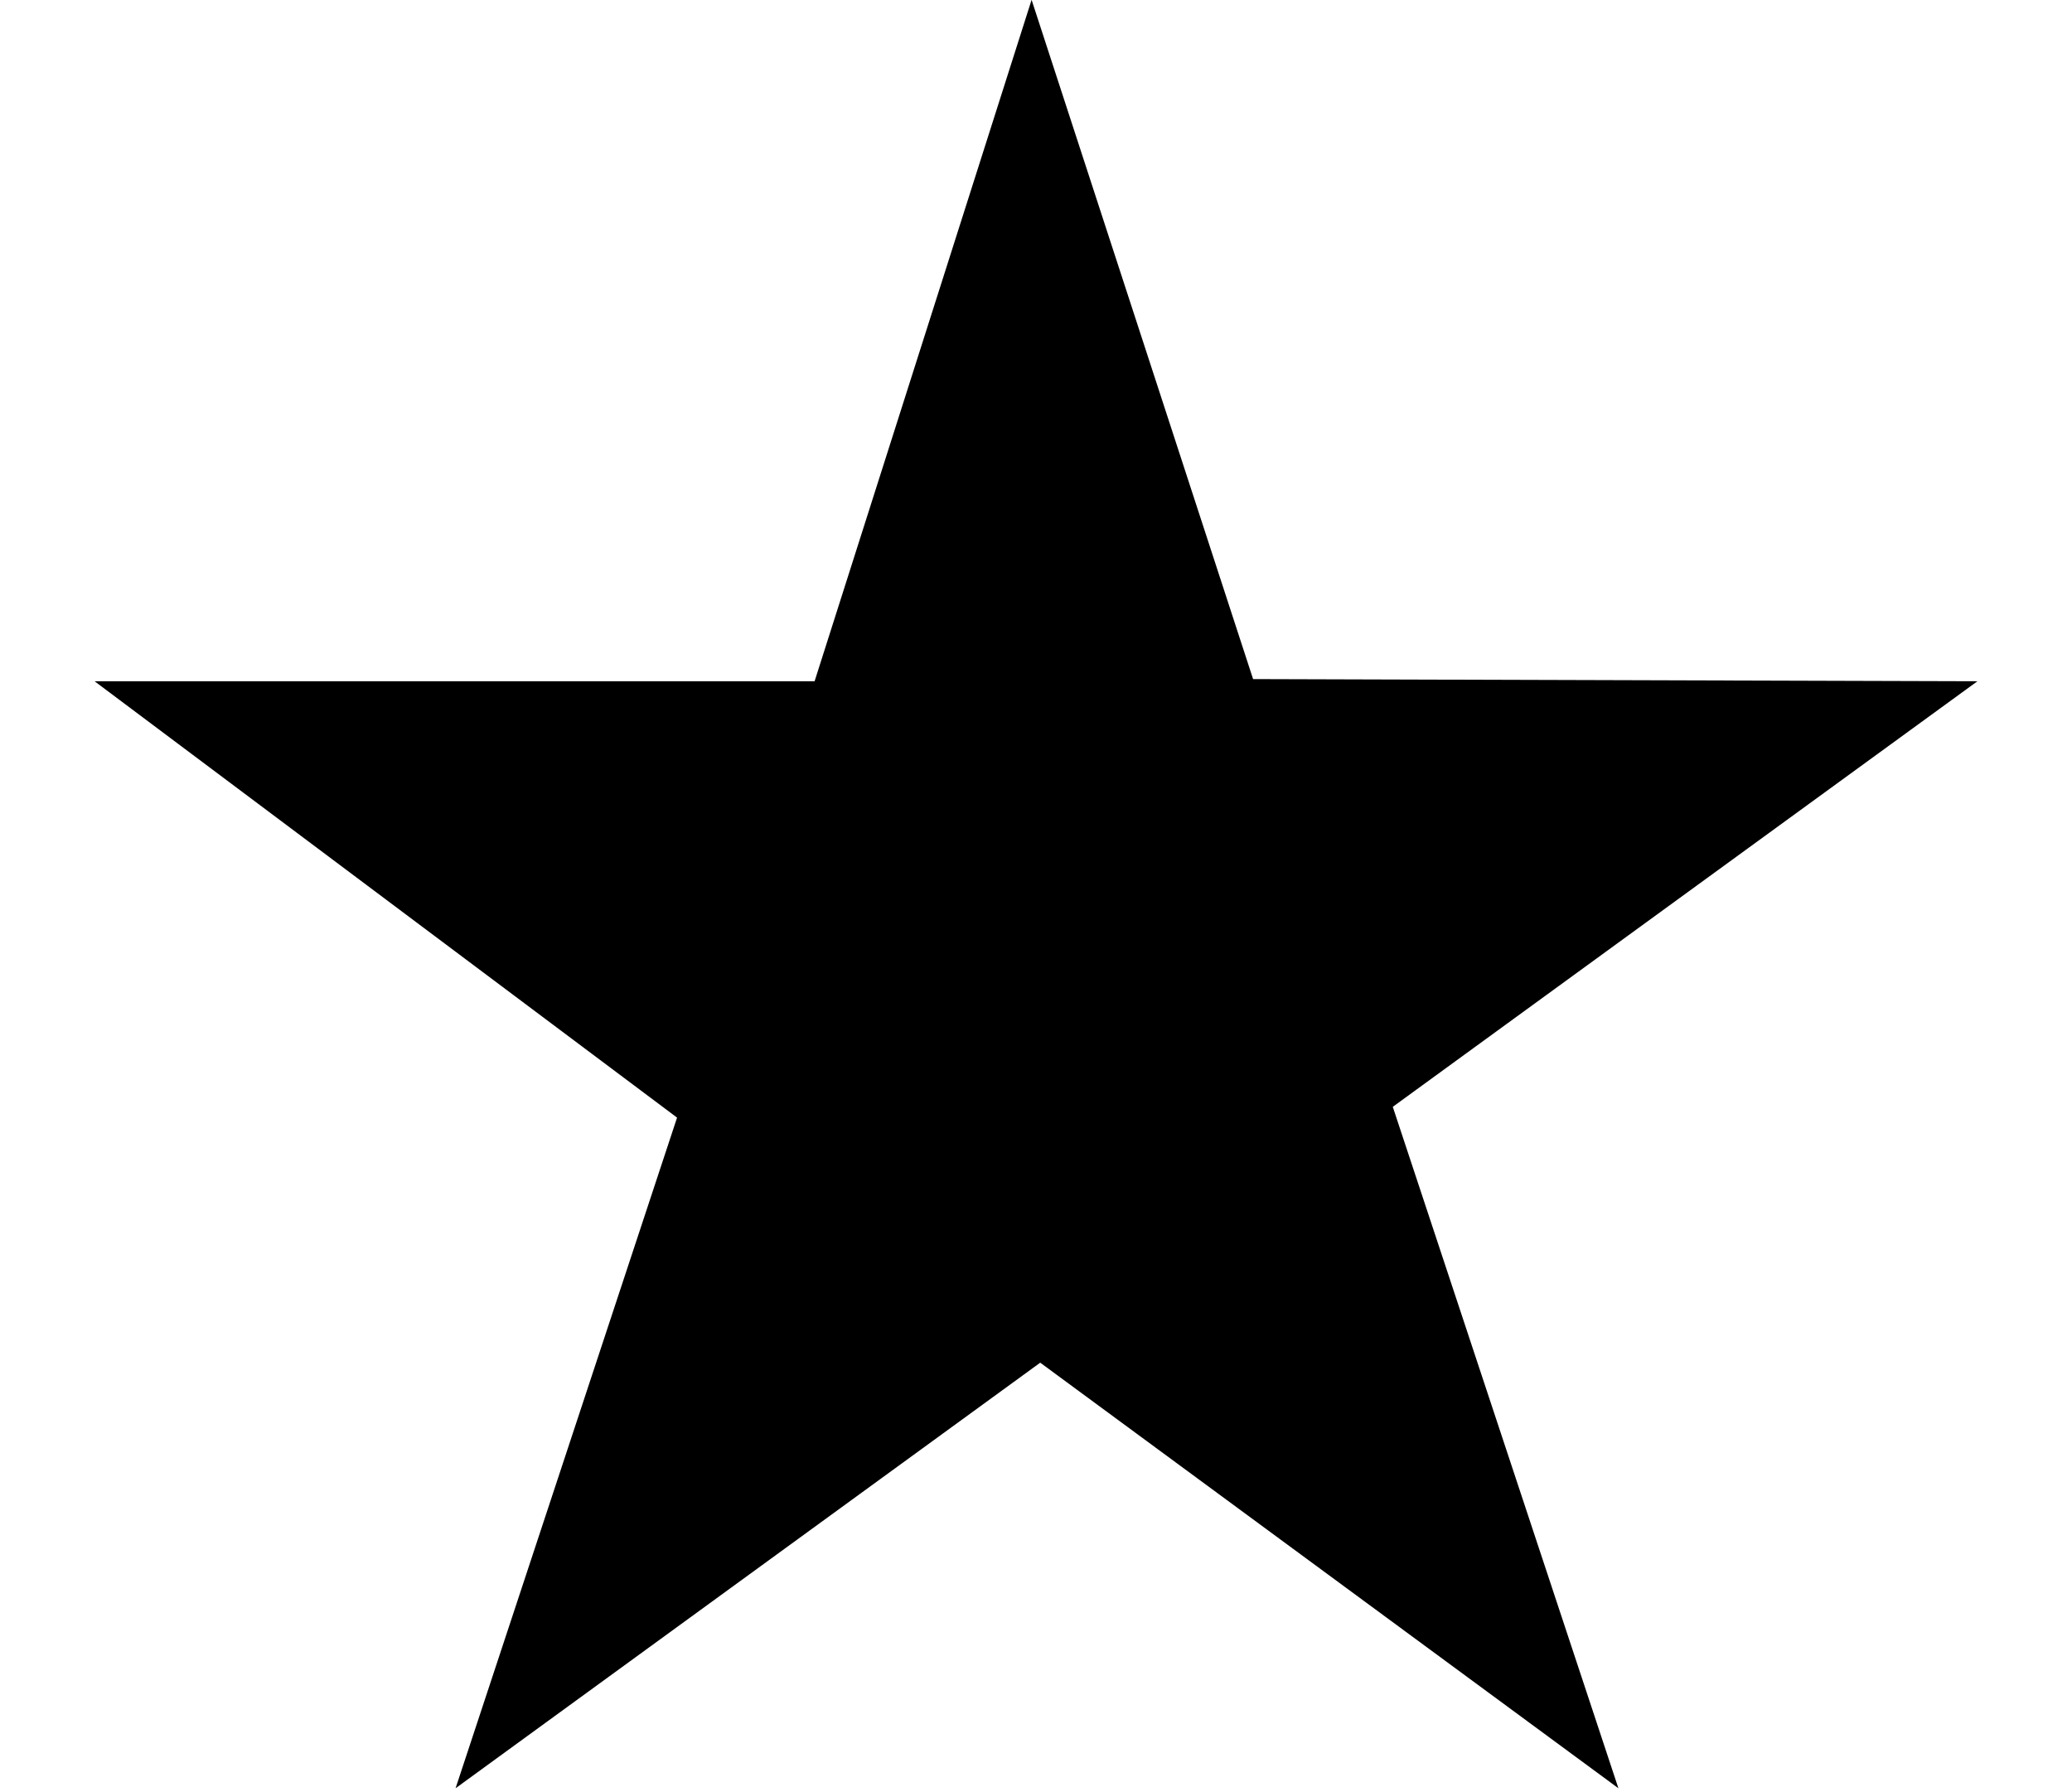 <?xml version='1.0' encoding='UTF-8'?>
<!-- This file was generated by dvisvgm 2.8.2 -->
<svg version='1.1' xmlns='http://www.w3.org/2000/svg' xmlns:xlink='http://www.w3.org/1999/xlink' width='11.525pt' height='9.965pt' viewBox='56.413 56.919 11.525 9.965'>
<defs>
<path id='g0-70' d='M10.999-5.045L6.97-5.057L5.738-8.835L4.531-5.045H.526L3.766-2.618L2.534 1.112L5.786-1.255L9.002 1.112L7.747-2.678L10.999-5.045Z'/>
</defs>
<g id='page1'>
<use x='56.413' y='65.753' xlink:href='#g0-70'/>
</g>
</svg>